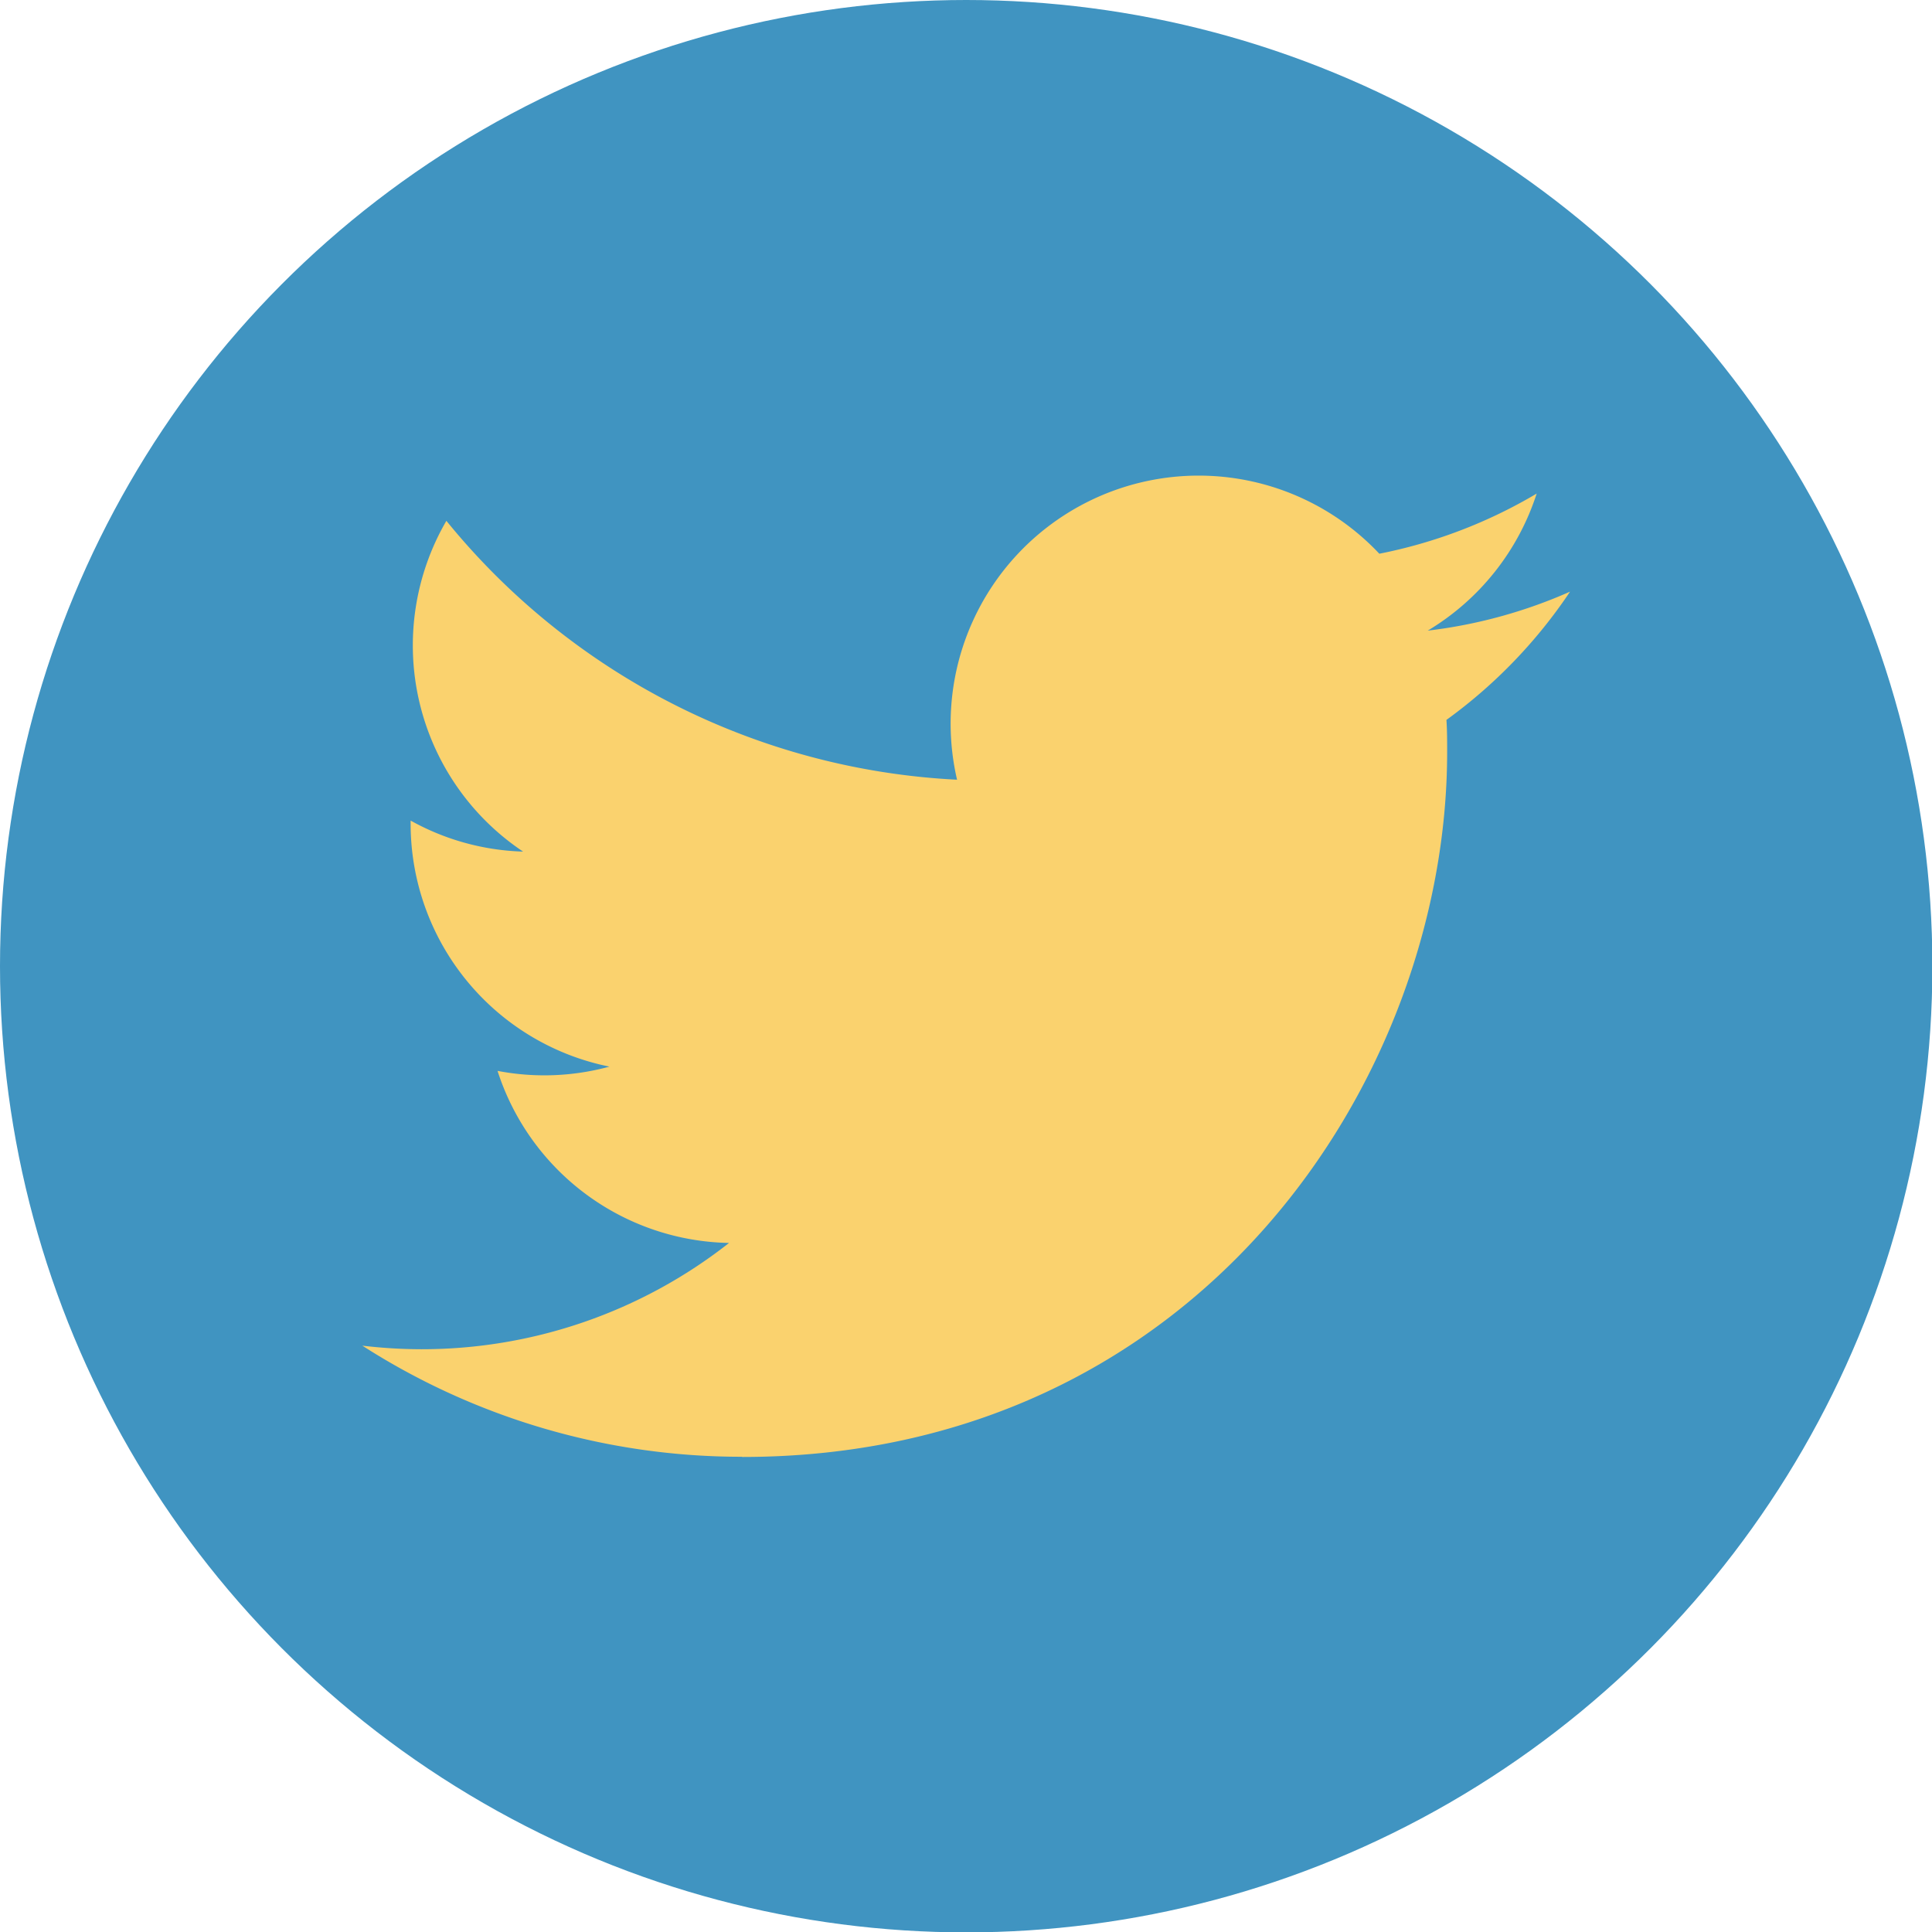 <?xml version="1.0" encoding="UTF-8" standalone="no"?>
<svg
   xmlns:dc="http://purl.org/dc/elements/1.1/"
   xmlns:cc="http://creativecommons.org/ns#"
   xmlns:rdf="http://www.w3.org/1999/02/22-rdf-syntax-ns#"
   xmlns:svg="http://www.w3.org/2000/svg"
   xmlns="http://www.w3.org/2000/svg"
   xmlns:sodipodi="http://sodipodi.sourceforge.net/DTD/sodipodi-0.dtd"
   xmlns:inkscape="http://www.inkscape.org/namespaces/inkscape"
   viewBox="0 0 682.667 682.667"
   version="1.1"
   id="svg16"
   sodipodi:docname="Twitter_Logo_Bleu.svg"
   width="682.667"
   height="682.667"
   inkscape:version="0.92.2 5c3e80d, 2017-08-06">
  <sodipodi:namedview
     pagecolor="#ffffff"
     bordercolor="#666666"
     borderopacity="1"
     objecttolerance="10"
     gridtolerance="10"
     guidetolerance="10"
     inkscape:pageopacity="0"
     inkscape:pageshadow="2"
     inkscape:window-width="1261"
     inkscape:window-height="819"
     id="namedview18"
     showgrid="false"
     fit-margin-top="0"
     fit-margin-left="0"
     fit-margin-right="0"
     fit-margin-bottom="0"
     inkscape:zoom="0.295"
     inkscape:cx="411.81365"
     inkscape:cy="419.00191"
     inkscape:window-x="0"
     inkscape:window-y="0"
     inkscape:window-maximized="0"
     inkscape:current-layer="Logo_FIXED" />
  <defs
     id="defs4">
    <style
       id="style2">.cls-1{fill:#1da1f2;}.cls-2{fill:#fff;}.cls-3{fill:none;}</style>
  </defs>
  <title
     id="title6">Twitter_Logo_White-on-Blue</title>
  <g
     id="Dark_Blue"
     data-name="Dark Blue"
     transform="scale(1.707)">
    <circle
       style="fill:#4094c1;fill-opacity:1;stroke:none;stroke-width:0.711"
       id="path827"
       cx="200"
       cy="200"
       r="200" />
  </g>
  <g
     id="Logo_FIXED"
     data-name="Logo — FIXED"
     transform="scale(1.707)">
    <path
       class="cls-2"
       d="m 153.62,301.59 c 94.34,0 145.94,-78.16 145.94,-145.94 0,-2.22 0,-4.43 -0.15,-6.63 A 104.36,104.36 0 0 0 325,122.47 102.38,102.38 0 0 1 295.54,130.54 51.47,51.47 0 0 0 318.09,102.17 102.79,102.79 0 0 1 285.52,114.62 51.34,51.34 0 0 0 198.11,161.4 145.62,145.62 0 0 1 92.4,107.81 51.33,51.33 0 0 0 108.28,176.28 50.91,50.91 0 0 1 85,169.86 c 0,0.21 0,0.43 0,0.65 a 51.31,51.31 0 0 0 41.15,50.28 51.21,51.21 0 0 1 -23.16,0.88 51.35,51.35 0 0 0 47.92,35.62 102.92,102.92 0 0 1 -63.7,22 104.41,104.41 0 0 1 -12.21,-0.74 145.21,145.21 0 0 0 78.62,23"
       id="path11"
       inkscape:connector-curvature="0"
       style="fill:#fad26e;fill-opacity:1;stroke:none" />
    <rect
       class="cls-3"
       width="400"
       height="400"
       id="rect13"
       x="0"
       y="0"
       style="fill:none" />
  </g>
</svg>
